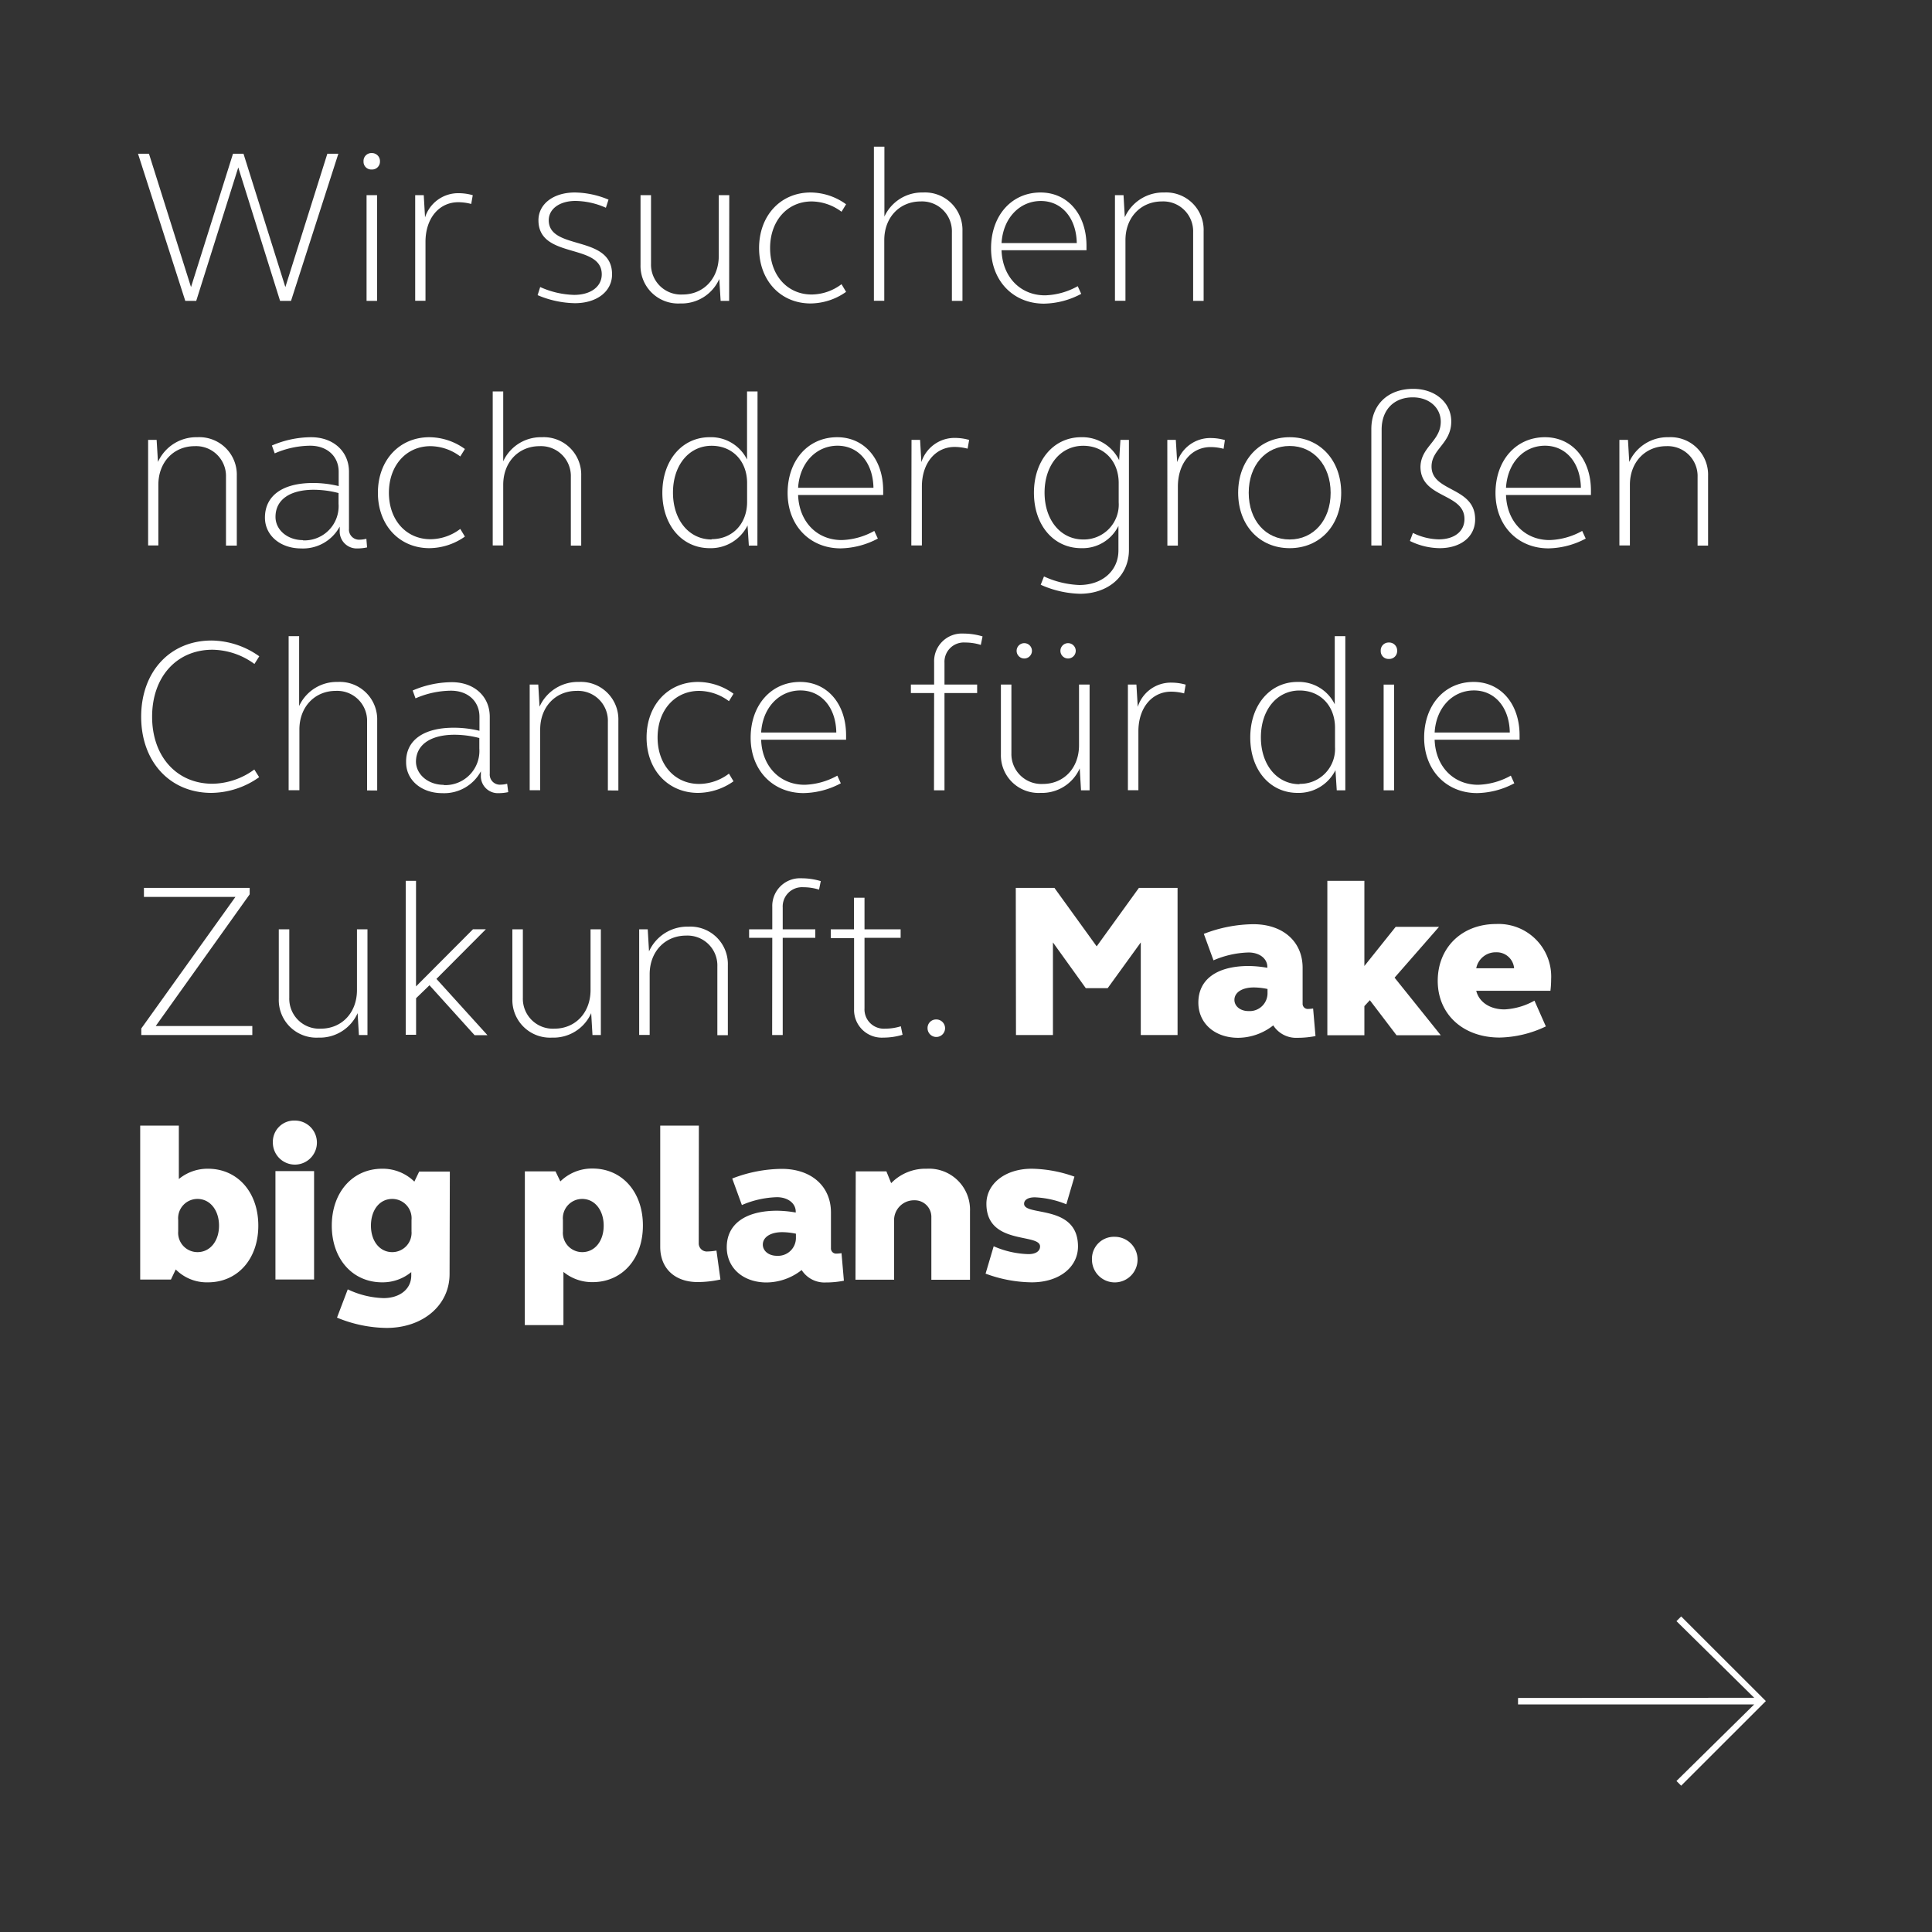 <svg id="Ebene_1" data-name="Ebene 1" xmlns="http://www.w3.org/2000/svg" viewBox="0 0 300 300"><rect x="0" y="0" width="300" height="300" fill="#333333" stroke="none"/><defs><style>.cls-1{fill:none;}.cls-2{fill:#fff;}</style></defs><rect class="cls-1" y="1" width="300" height="300"/><path class="cls-2" d="M272.39,263.63l-12.07-11.9.73-.73,13.15,13.14-13.15,13.14-.73-.73,12.07-11.89H235.72v-1Z"/><path class="cls-2" d="M45.19,46.72h-1.7L37,26,30.47,46.72h-1.7L21.43,23.87h1.7l6.53,20.71,6.52-20.71h1.63l6.5,20.71,6.52-20.71h1.71Z"/><path class="cls-2" d="M57.74,23.77A1.24,1.24,0,0,1,59,25.06a1.22,1.22,0,0,1-1.29,1.26,1.2,1.2,0,0,1-1.26-1.26A1.22,1.22,0,0,1,57.74,23.77Zm-.82,6.53h1.63V46.72H56.92Z"/><path class="cls-2" d="M64.47,30.3H65.8l.2,3.46A5.4,5.4,0,0,1,71.3,30a8,8,0,0,1,2.11.31l-.24,1.36a8,8,0,0,0-2-.27c-3,0-5.1,2.51-5.1,6.15v9.15H64.47Z"/><path class="cls-2" d="M89.26,29.89A13.89,13.89,0,0,1,94.49,31l-.41,1.26a11.93,11.93,0,0,0-4.72-1.06c-2.45,0-4.15,1.23-4.15,3,0,4.76,9.83,2.18,9.83,8.4,0,2.65-2.35,4.48-5.78,4.48a15.4,15.4,0,0,1-5.78-1.25l.4-1.26a13.61,13.61,0,0,0,5.27,1.22c2.59,0,4.29-1.29,4.29-3.19,0-4.9-9.83-2.31-9.83-8.4C83.61,31.69,85.92,29.89,89.26,29.89Z"/><path class="cls-2" d="M113.22,46.72H111.9l-.21-3.4a6.4,6.4,0,0,1-6.08,3.8,5.84,5.84,0,0,1-6.15-6V30.3h1.63V40.94A4.65,4.65,0,0,0,106,45.73c3.23,0,5.61-2.45,5.61-6V30.3h1.63Z"/><path class="cls-2" d="M125.87,29.89a9.47,9.47,0,0,1,5.51,1.83l-.71,1.16a7.85,7.85,0,0,0-4.63-1.6c-3.77,0-6.46,3-6.46,7.24s2.69,7.21,6.46,7.21a7.78,7.78,0,0,0,4.63-1.6l.71,1.19a9.65,9.65,0,0,1-5.51,1.8c-4.66,0-8-3.56-8-8.6S121.21,29.89,125.87,29.89Z"/><path class="cls-2" d="M135.7,22.78h1.63V33.63a6.43,6.43,0,0,1,6-3.74,5.82,5.82,0,0,1,6.12,6V46.72h-1.64V36.08a4.64,4.64,0,0,0-4.86-4.8c-3.23,0-5.64,2.45-5.64,6v9.42H135.7Z"/><path class="cls-2" d="M161.57,29.89c4.22,0,7.14,3.4,7.14,8.29v.68H155.52c.14,4.12,2.89,7,6.76,7a11.07,11.07,0,0,0,5.07-1.42l.54,1.19a12.67,12.67,0,0,1-5.78,1.52c-4.79,0-8.22-3.56-8.22-8.6S157.05,29.89,161.57,29.89Zm-6,7.85h11.63c-.07-3.87-2.32-6.53-5.58-6.53S155.76,33.83,155.52,37.74Z"/><path class="cls-2" d="M173.13,30.3h1.33l.2,3.43a6.53,6.53,0,0,1,6.12-3.84,5.82,5.82,0,0,1,6.12,6V46.72h-1.63V36.08a4.64,4.64,0,0,0-4.86-4.8c-3.23,0-5.65,2.45-5.65,6v9.42h-1.63Z"/><path class="cls-2" d="M23,68.3h1.32l.21,3.43a6.53,6.53,0,0,1,6.12-3.84,5.82,5.82,0,0,1,6.12,6V84.72H35.09V74.08a4.64,4.64,0,0,0-4.86-4.8c-3.23,0-5.64,2.45-5.64,6v9.42H23Z"/><path class="cls-2" d="M48.59,75a16.68,16.68,0,0,1,4,.48V73.26c0-2.41-1.8-4.05-4.42-4.05a14,14,0,0,0-5.51,1.19l-.44-1.22a15.52,15.52,0,0,1,6.09-1.29c3.46,0,5.88,2.21,5.88,5.37V82.1a1.57,1.57,0,0,0,1.7,1.7,4.19,4.19,0,0,0,1-.14L57,85a7,7,0,0,1-1.46.16,2.64,2.64,0,0,1-2.79-2.78v-.61a6.47,6.47,0,0,1-6,3.39c-3.2,0-5.61-2-5.61-4.79C41.15,76.93,43.93,75,48.59,75Zm-1.53,8.91a5.31,5.31,0,0,0,5.51-5.68V76.56a15.49,15.49,0,0,0-3.84-.51c-3.74,0-5.95,1.56-5.95,4.21C42.78,82.3,44.65,83.87,47.06,83.87Z"/><path class="cls-2" d="M66.68,67.89a9.52,9.52,0,0,1,5.51,1.83l-.72,1.16a7.8,7.8,0,0,0-4.62-1.6c-3.77,0-6.46,3-6.46,7.24s2.69,7.21,6.46,7.21a7.73,7.73,0,0,0,4.62-1.6l.72,1.19a9.7,9.7,0,0,1-5.51,1.8c-4.66,0-8-3.56-8-8.6S62,67.89,66.68,67.89Z"/><path class="cls-2" d="M76.51,60.78h1.63V71.63a6.43,6.43,0,0,1,6-3.74,5.82,5.82,0,0,1,6.11,6V84.72H88.64V74.08a4.64,4.64,0,0,0-4.86-4.8c-3.23,0-5.64,2.45-5.64,6v9.42H76.51Z"/><path class="cls-2" d="M117.61,84.72h-1.33l-.2-3.13a6.37,6.37,0,0,1-5.88,3.53c-4.29,0-7.35-3.56-7.35-8.6s3.06-8.63,7.35-8.63A6.23,6.23,0,0,1,116,71.36V60.78h1.63Zm-7.11-1c3.27,0,5.51-2.42,5.51-5.78V75c0-3.37-2.24-5.78-5.51-5.78-3.5,0-6,3-6,7.27S107,83.77,110.5,83.77Z"/><path class="cls-2" d="M130,67.89c4.22,0,7.14,3.4,7.14,8.29v.68H123.93c.14,4.12,2.89,7,6.77,7a11,11,0,0,0,5.06-1.42l.55,1.19a12.73,12.73,0,0,1-5.78,1.52c-4.79,0-8.23-3.56-8.23-8.6S125.46,67.89,130,67.89Zm-6,7.85h11.63c-.07-3.87-2.31-6.53-5.58-6.53S124.17,71.83,123.93,75.74Z"/><path class="cls-2" d="M141.54,68.3h1.33l.2,3.46A5.41,5.41,0,0,1,148.38,68a8.16,8.16,0,0,1,2.11.31l-.24,1.36a8.11,8.11,0,0,0-2-.27c-3,0-5.1,2.51-5.1,6.15v9.15h-1.64Z"/><path class="cls-2" d="M175.3,85.4c0,4-3.16,6.8-7.61,6.8a15.8,15.8,0,0,1-6.09-1.4l.51-1.29a14.44,14.44,0,0,0,5.48,1.33c3.57,0,6.08-2.21,6.08-5.37V81.66a6.2,6.2,0,0,1-5.78,3.46c-4.28,0-7.34-3.56-7.34-8.6s3.06-8.63,7.34-8.63a6.35,6.35,0,0,1,5.89,3.57l.2-3.16h1.32Zm-7.1-1.63A5.42,5.42,0,0,0,173.71,78V75c0-3.37-2.25-5.78-5.51-5.78-3.5,0-6,3-6,7.27S164.7,83.77,168.2,83.77Z"/><path class="cls-2" d="M181.26,68.3h1.32l.21,3.46a5.39,5.39,0,0,1,5.3-3.74,8.16,8.16,0,0,1,2.11.31L190,69.69a8.11,8.11,0,0,0-2-.27c-3,0-5.1,2.51-5.1,6.15v9.15h-1.63Z"/><path class="cls-2" d="M200.26,67.89c4.69,0,8,3.57,8,8.63s-3.3,8.6-8,8.6-8-3.56-8-8.6S195.57,67.89,200.26,67.89Zm0,15.88c3.71,0,6.36-3,6.36-7.25s-2.65-7.27-6.36-7.27-6.36,3-6.36,7.27S196.52,83.77,200.26,83.77Z"/><path class="cls-2" d="M223.72,65.48c0-2.11-1.73-3.78-4.35-3.78-2.89,0-4.83,1.91-4.83,5v18h-1.6V66.63c0-3.84,2.62-6.25,6.5-6.25,3.5,0,5.91,2.21,5.91,5.06,0,3.44-3.06,4.28-3.06,7,0,4,6.77,3.1,6.77,8.2,0,2.75-2.28,4.48-5.51,4.48A10.65,10.65,0,0,1,218.93,84l.47-1.25a9.37,9.37,0,0,0,4,1c2.38,0,4-1.19,4-3.16,0-4.08-6.83-3.16-6.83-8.13C220.66,69.35,223.72,68.5,223.72,65.48Z"/><path class="cls-2" d="M239.9,67.89c4.22,0,7.14,3.4,7.14,8.29v.68H233.85c.14,4.12,2.89,7,6.77,7a11,11,0,0,0,5.06-1.42l.55,1.19a12.73,12.73,0,0,1-5.78,1.52c-4.8,0-8.23-3.56-8.23-8.6S235.38,67.89,239.9,67.89Zm-6.05,7.85h11.63c-.07-3.87-2.31-6.53-5.58-6.53S234.09,71.83,233.85,75.74Z"/><path class="cls-2" d="M251.46,68.3h1.33l.2,3.43a6.53,6.53,0,0,1,6.12-3.84,5.82,5.82,0,0,1,6.12,6V84.72H263.6V74.08a4.64,4.64,0,0,0-4.86-4.8c-3.23,0-5.65,2.45-5.65,6v9.42h-1.63Z"/><path class="cls-2" d="M32.85,99.46a13,13,0,0,1,7.41,2.45l-.75,1.19A11.28,11.28,0,0,0,33,100.89c-5.57,0-9.38,4.22-9.38,10.4S27.45,121.7,33,121.7a11.28,11.28,0,0,0,6.49-2.21l.75,1.19a13,13,0,0,1-7.41,2.44c-6.46,0-10.91-4.86-10.91-11.83S26.39,99.46,32.85,99.46Z"/><path class="cls-2" d="M44.82,98.78h1.63v10.85a6.43,6.43,0,0,1,6-3.74,5.82,5.82,0,0,1,6.12,6v10.85H57V112.08a4.64,4.64,0,0,0-4.87-4.8c-3.22,0-5.64,2.45-5.64,6v9.42H44.82Z"/><path class="cls-2" d="M70.45,113a16.68,16.68,0,0,1,4,.48v-2.18c0-2.41-1.8-4.05-4.42-4.05a14,14,0,0,0-5.51,1.19l-.44-1.22a15.52,15.52,0,0,1,6.09-1.29c3.47,0,5.88,2.21,5.88,5.37v8.84a1.57,1.57,0,0,0,1.7,1.7,4.11,4.11,0,0,0,1-.14l.17,1.3a7,7,0,0,1-1.46.16,2.64,2.64,0,0,1-2.79-2.78v-.61a6.47,6.47,0,0,1-6,3.39c-3.2,0-5.61-2-5.61-4.79C63,114.93,65.8,113,70.45,113Zm-1.53,8.91a5.31,5.31,0,0,0,5.51-5.68v-1.63a15.49,15.49,0,0,0-3.84-.51c-3.74,0-6,1.56-6,4.21C64.64,120.3,66.51,121.87,68.92,121.87Z"/><path class="cls-2" d="M82.25,106.3h1.33l.2,3.43a6.53,6.53,0,0,1,6.12-3.84,5.82,5.82,0,0,1,6.12,6v10.85H94.39V112.08a4.64,4.64,0,0,0-4.86-4.8c-3.23,0-5.65,2.45-5.65,6v9.42H82.25Z"/><path class="cls-2" d="M108.4,105.89a9.47,9.47,0,0,1,5.5,1.83l-.71,1.16a7.8,7.8,0,0,0-4.62-1.6c-3.78,0-6.46,3-6.46,7.24s2.68,7.21,6.46,7.21a7.73,7.73,0,0,0,4.62-1.6l.71,1.19a9.65,9.65,0,0,1-5.5,1.8c-4.66,0-8-3.56-8-8.6S103.74,105.89,108.4,105.89Z"/><path class="cls-2" d="M124.24,105.89c4.22,0,7.14,3.4,7.14,8.29v.68H118.19c.13,4.12,2.89,7,6.76,7a11.07,11.07,0,0,0,5.07-1.42l.54,1.19a12.67,12.67,0,0,1-5.78,1.52c-4.79,0-8.22-3.56-8.22-8.6S119.72,105.89,124.24,105.89Zm-6,7.85h11.62c-.06-3.87-2.31-6.53-5.57-6.53S118.43,109.83,118.19,113.74Z"/><path class="cls-2" d="M145.05,107.62h-3.61V106.3h3.61v-3.47a4.3,4.3,0,0,1,4.52-4.45,10.32,10.32,0,0,1,3,.44l-.27,1.32a8.09,8.09,0,0,0-2.44-.37,3,3,0,0,0-3.2,3.16v3.37h5.07v1.32h-5.07v15.1h-1.63Z"/><path class="cls-2" d="M169.19,122.72h-1.33l-.2-3.4a6.42,6.42,0,0,1-6.09,3.8,5.84,5.84,0,0,1-6.15-6V106.3h1.63v10.64a4.65,4.65,0,0,0,4.89,4.79c3.23,0,5.61-2.45,5.61-6V106.3h1.64ZM159.05,99.87a1.19,1.19,0,1,1,0,2.38,1.19,1.19,0,1,1,0-2.38Zm6.8,0a1.19,1.19,0,1,1,0,2.38,1.19,1.19,0,1,1,0-2.38Z"/><path class="cls-2" d="M175.14,106.3h1.32l.21,3.46A5.39,5.39,0,0,1,182,106a8.1,8.1,0,0,1,2.11.31l-.24,1.36a8.11,8.11,0,0,0-2-.27c-3,0-5.1,2.51-5.1,6.15v9.15h-1.63Z"/><path class="cls-2" d="M208.9,122.72h-1.33l-.2-3.13a6.38,6.38,0,0,1-5.89,3.53c-4.28,0-7.34-3.56-7.34-8.6s3.06-8.63,7.34-8.63a6.21,6.21,0,0,1,5.78,3.47V98.78h1.64Zm-7.11-1A5.42,5.42,0,0,0,207.3,116v-3c0-3.37-2.25-5.78-5.51-5.78-3.5,0-6,3-6,7.27S198.29,121.77,201.79,121.77Z"/><path class="cls-2" d="M215.66,99.77a1.24,1.24,0,0,1,1.29,1.29,1.22,1.22,0,0,1-1.29,1.26,1.2,1.2,0,0,1-1.26-1.26A1.22,1.22,0,0,1,215.66,99.77Zm-.81,6.53h1.63v16.42h-1.63Z"/><path class="cls-2" d="M228.82,105.89c4.22,0,7.14,3.4,7.14,8.29v.68H222.77c.13,4.12,2.89,7,6.76,7a11.07,11.07,0,0,0,5.07-1.42l.54,1.19a12.67,12.67,0,0,1-5.78,1.52c-4.79,0-8.22-3.56-8.22-8.6S224.3,105.89,228.82,105.89Zm-6,7.85h11.62c-.06-3.87-2.31-6.53-5.57-6.53S223,109.83,222.77,113.74Z"/><path class="cls-2" d="M21.94,159.7l14.62-20.43H22.35v-1.4H38.77v1L24.18,159.32h15v1.4H21.94Z"/><path class="cls-2" d="M57.06,160.72H55.73l-.2-3.4a6.42,6.42,0,0,1-6.09,3.8,5.84,5.84,0,0,1-6.15-6V144.3h1.63v10.64a4.65,4.65,0,0,0,4.9,4.79c3.23,0,5.61-2.45,5.61-6V144.3h1.63Z"/><path class="cls-2" d="M63,136.78h1.6v16.39l8.84-8.87h2L67.77,152l7.92,8.74h-2l-7-7.75L64.61,155v5.68H63Z"/><path class="cls-2" d="M93.3,160.72H92l-.2-3.4a6.4,6.4,0,0,1-6.08,3.8,5.85,5.85,0,0,1-6.16-6V144.3h1.63v10.64a4.65,4.65,0,0,0,4.9,4.79c3.23,0,5.61-2.45,5.61-6V144.3H93.3Z"/><path class="cls-2" d="M99.25,144.3h1.33l.2,3.43a6.53,6.53,0,0,1,6.12-3.84,5.82,5.82,0,0,1,6.12,6v10.85h-1.63V150.08a4.64,4.64,0,0,0-4.86-4.8c-3.23,0-5.65,2.45-5.65,6v9.42H99.25Z"/><path class="cls-2" d="M119.92,145.62h-3.6V144.3h3.6v-3.47a4.3,4.3,0,0,1,4.53-4.45,10.37,10.37,0,0,1,3,.44l-.27,1.32a8.2,8.2,0,0,0-2.45-.37,3,3,0,0,0-3.19,3.16v3.37h5.06v1.32h-5.06v15.1h-1.64Z"/><path class="cls-2" d="M134.24,144.3h5.61v1.32h-5.61v10.95a3,3,0,0,0,3.19,3.16,8.15,8.15,0,0,0,2.45-.37l.27,1.32a10.37,10.37,0,0,1-3,.44,4.3,4.3,0,0,1-4.53-4.45v-11H129V144.3h3.6v-4.9h1.64Z"/><path class="cls-2" d="M145.39,158.3a1.36,1.36,0,1,1-1.36,1.36A1.32,1.32,0,0,1,145.39,158.3Z"/><path class="cls-2" d="M157.73,137.87h6l6.56,9.08,6.56-9.08h6v22.85h-5.71V146.34l-5.14,7.1h-3.4l-5.1-7.1v14.38h-5.74Z"/><path class="cls-2" d="M193.9,150a17.52,17.52,0,0,1,2.89.28v-.14c0-1.29-1.22-2.24-2.92-2.24a14.67,14.67,0,0,0-5.44,1.22l-1.5-4.11a21.81,21.81,0,0,1,7.69-1.5c4.62,0,7.65,2.72,7.65,6.77v5.54a.8.8,0,0,0,.85.85,6.28,6.28,0,0,0,.78-.07l.37,4.28a14.44,14.44,0,0,1-2.82.27,4.2,4.2,0,0,1-3.74-1.93,8.91,8.91,0,0,1-5.44,1.93c-3.64,0-6.19-2.24-6.19-5.47C186.08,152.05,189,150,193.9,150Zm0,7a2.77,2.77,0,0,0,2.92-2.82v-.61a10.54,10.54,0,0,0-2.14-.24c-1.77,0-3,.75-3,1.94C191.69,156.26,192.61,157,193.87,157Z"/><path class="cls-2" d="M206.11,136.78h5.75V150l4.86-6.08h6.73l-6.9,7.89,7.17,8.94h-6.87l-4.14-5.44-.85.92v4.52h-5.75Z"/><path class="cls-2" d="M232.32,143.48a8.17,8.17,0,0,1,8.54,8.57,15.13,15.13,0,0,1-.11,1.8H229.23c.44,1.77,2.14,2.89,4.39,2.89a10.54,10.54,0,0,0,4.65-1.36l1.77,4a17.36,17.36,0,0,1-7.17,1.73c-5.71,0-9.62-3.63-9.62-8.8S227,143.48,232.32,143.48Zm-3.09,6.87h5.88a2.71,2.71,0,0,0-2.79-2.48A3.07,3.07,0,0,0,229.23,150.35Z"/><path class="cls-2" d="M21.77,174.78h6v8.3a7,7,0,0,1,4.52-1.6c4.59,0,7.82,3.64,7.82,8.84s-3.23,8.8-7.82,8.8a6.78,6.78,0,0,1-5-2l-.75,1.57H21.77Zm8.9,11.39a3,3,0,0,0-3,3.27v1.76a3,3,0,0,0,3,3.23c1.94,0,3.34-1.7,3.34-4.11S32.61,186.17,30.67,186.17Z"/><path class="cls-2" d="M45.77,174a3.42,3.42,0,1,1-3.4,3.43A3.3,3.3,0,0,1,45.77,174Zm-3,7.85h6v16.83h-6Z"/><path class="cls-2" d="M69.81,197.83c0,4.86-4.15,8.37-9.79,8.37a20.62,20.62,0,0,1-7.69-1.6L54,200.21a13.82,13.82,0,0,0,5.55,1.36c2.55,0,4.31-1.42,4.31-3.5v-.54a7,7,0,0,1-4.52,1.59c-4.59,0-7.82-3.63-7.82-8.8s3.23-8.84,7.82-8.84a7,7,0,0,1,5,2l.75-1.56h4.76Zm-8.91-3.4a3,3,0,0,0,3-3.23v-1.76a3,3,0,0,0-3-3.27c-1.94,0-3.3,1.7-3.3,4.15S59,194.43,60.9,194.43Z"/><path class="cls-2" d="M81.5,181.89h4.76l.75,1.56a7,7,0,0,1,5-2c4.59,0,7.82,3.64,7.82,8.84s-3.23,8.8-7.82,8.8a7,7,0,0,1-4.52-1.59v8.26h-6Zm8.91,4.28a3,3,0,0,0-3,3.27v1.76a3,3,0,0,0,3,3.23c1.94,0,3.33-1.7,3.33-4.11S92.35,186.17,90.41,186.17Z"/><path class="cls-2" d="M108.5,193a1.26,1.26,0,0,0,1.36,1.33,10.22,10.22,0,0,0,1.39-.14l.62,4.49a16.72,16.72,0,0,1-3.51.4c-3.6,0-5.84-2.14-5.84-5.47V174.78h6Z"/><path class="cls-2" d="M120.67,188a17.73,17.73,0,0,1,2.89.28v-.14c0-1.29-1.22-2.24-2.92-2.24a14.67,14.67,0,0,0-5.44,1.22L113.7,183a21.8,21.8,0,0,1,7.68-1.5c4.63,0,7.65,2.72,7.65,6.77v5.54a.8.8,0,0,0,.85.85,6.27,6.27,0,0,0,.79-.07l.37,4.28a14.44,14.44,0,0,1-2.82.27,4.2,4.2,0,0,1-3.74-1.93,8.93,8.93,0,0,1-5.44,1.93c-3.64,0-6.19-2.24-6.19-5.47C112.85,190.05,115.78,188,120.67,188Zm0,7a2.77,2.77,0,0,0,2.92-2.82v-.61a10.54,10.54,0,0,0-2.14-.24c-1.77,0-3,.75-3,1.94C118.46,194.26,119.38,195,120.64,195Z"/><path class="cls-2" d="M132.88,181.89h4.76l.74,1.83a7.41,7.41,0,0,1,5.51-2.24,6.37,6.37,0,0,1,6.73,6.6v10.64h-6v-9.66a2.58,2.58,0,0,0-2.65-2.68,3.09,3.09,0,0,0-3.13,3.33v9h-6Z"/><path class="cls-2" d="M160.21,181.48a20.44,20.44,0,0,1,6.63,1.23L165.58,187a14.49,14.49,0,0,0-4.89-1.08c-1.06,0-1.67.4-1.67,1,0,2,8.37,0,8.37,6.63,0,3.23-2.93,5.57-7.18,5.57a21.13,21.13,0,0,1-7.17-1.35l1.26-4.25a14.35,14.35,0,0,0,5.4,1.22c1.16,0,1.8-.48,1.8-1.19,0-2.11-8.33-.14-8.33-6.63C153.17,183.83,156.06,181.48,160.21,181.48Z"/><path class="cls-2" d="M173.1,192.05a3.54,3.54,0,1,1-3.54,3.54A3.41,3.41,0,0,1,173.1,192.05Z"/></svg>
